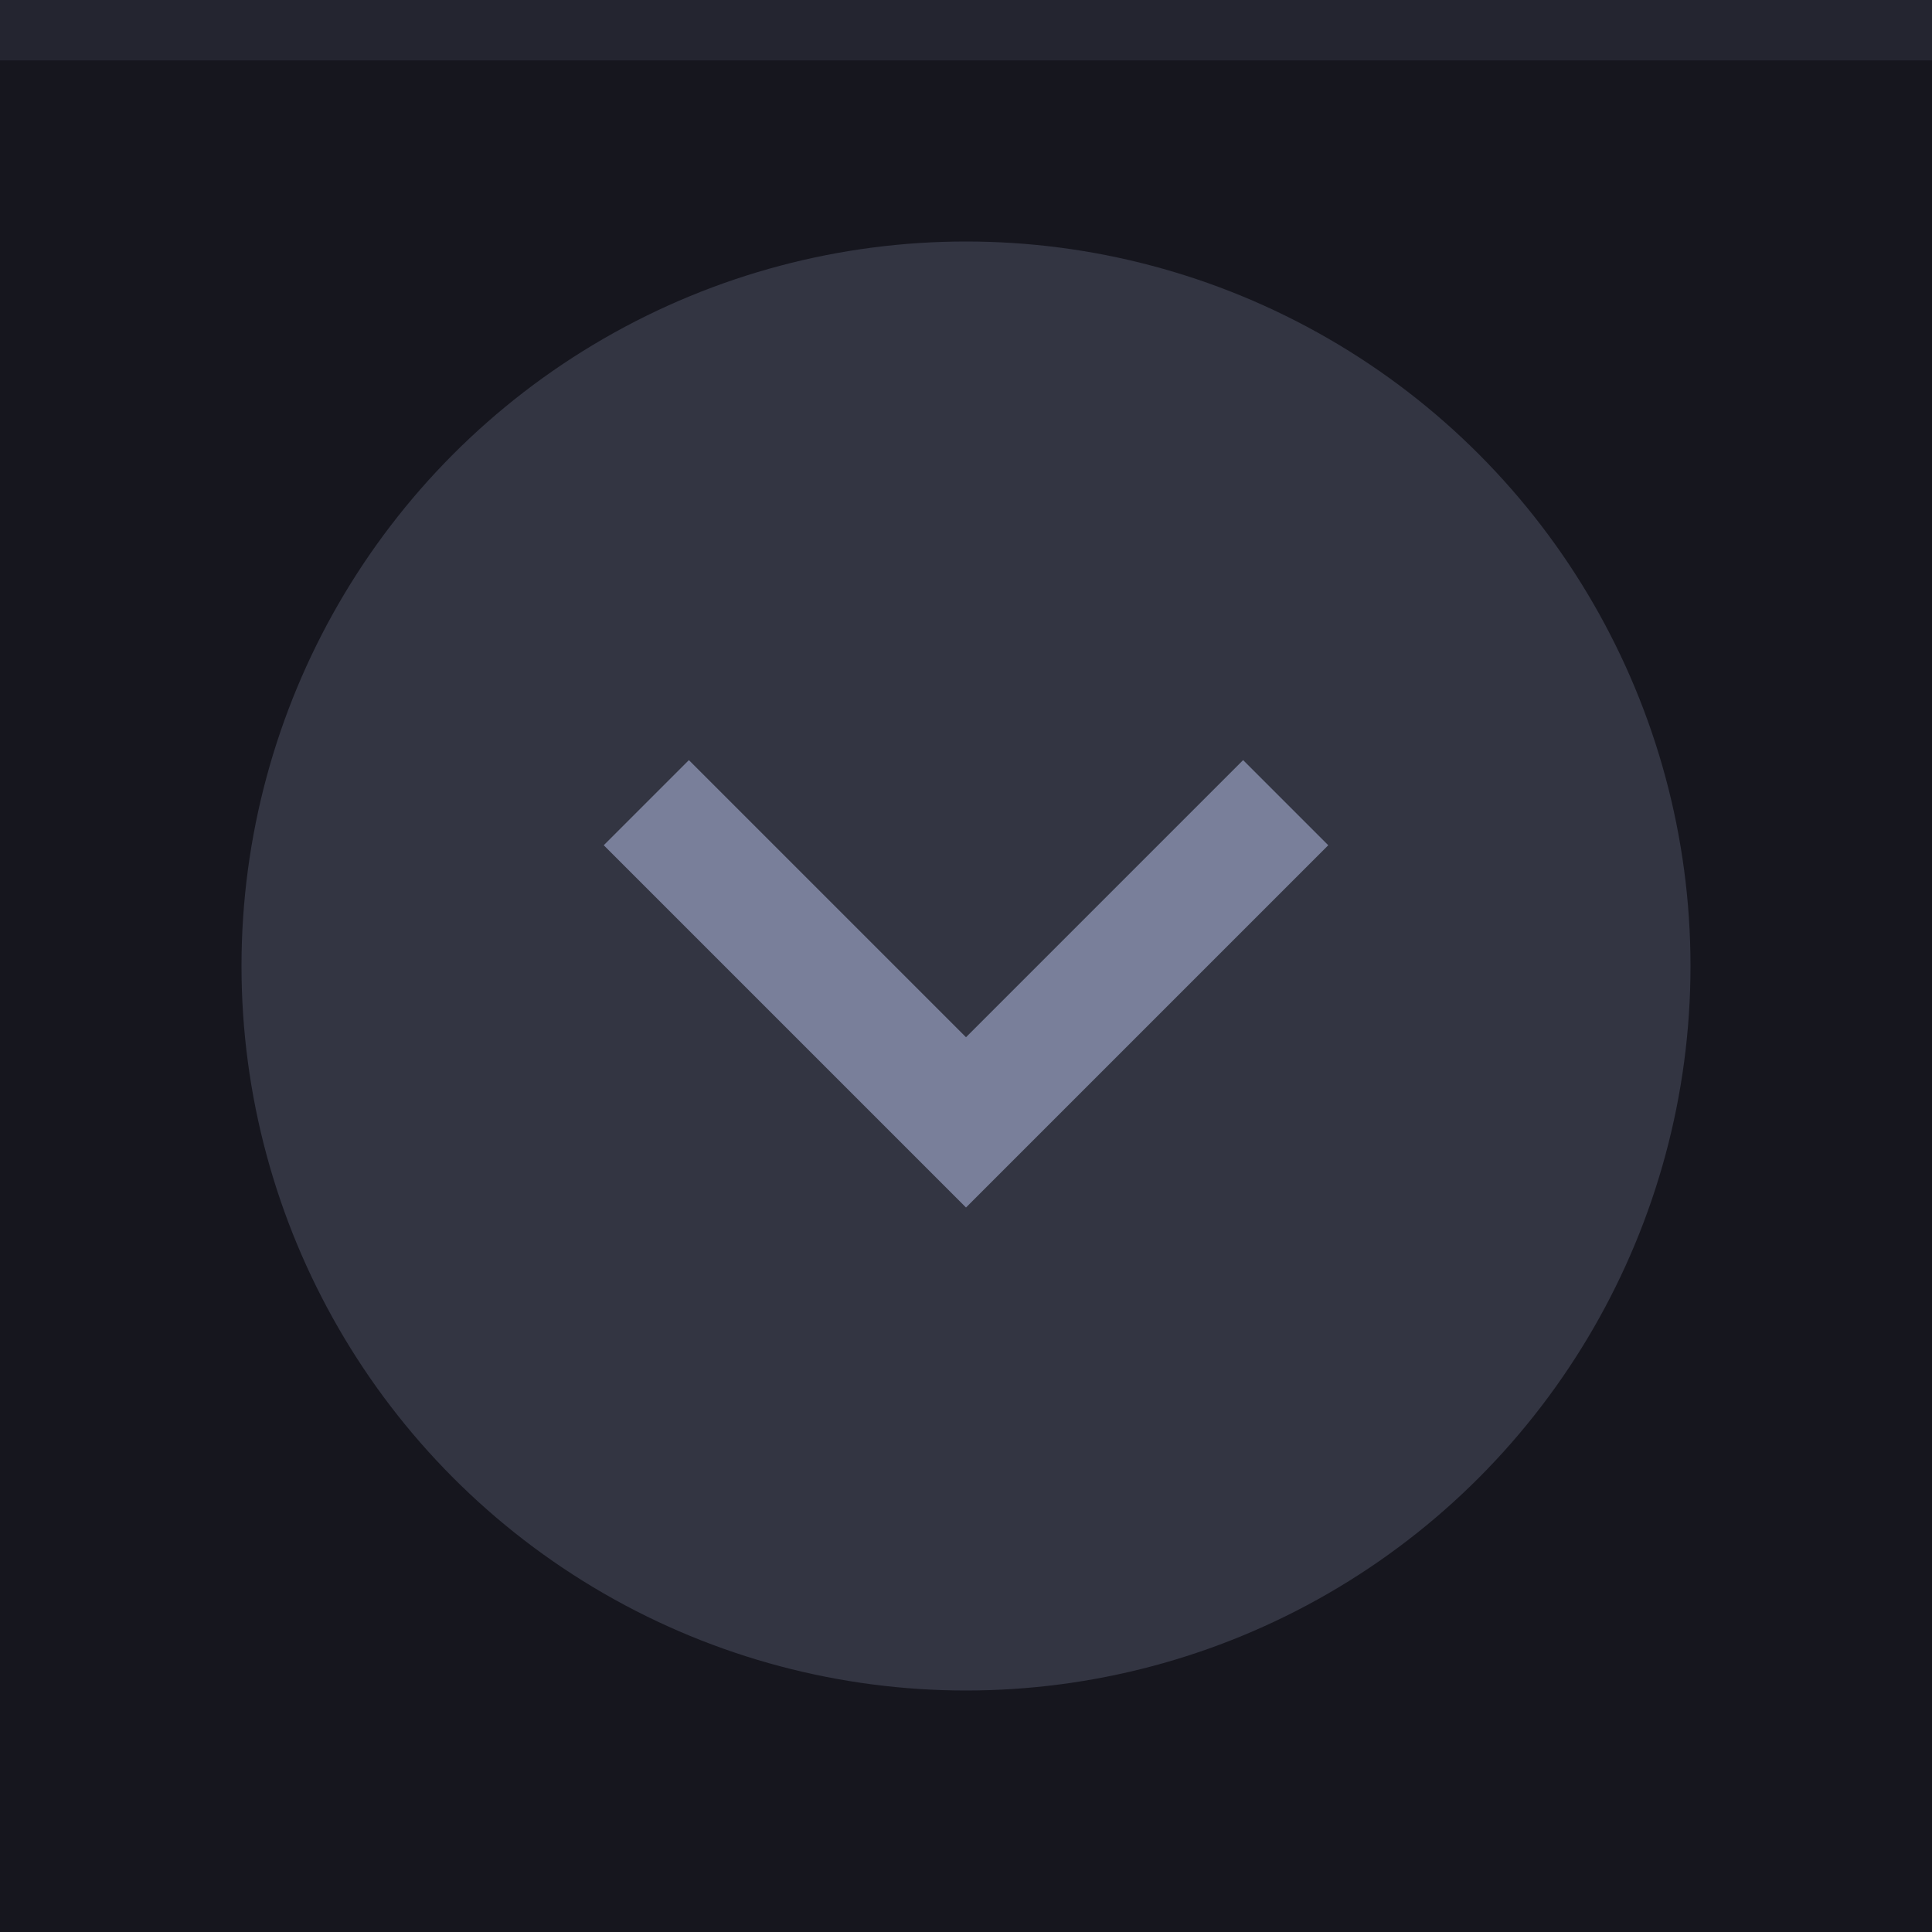 <svg xmlns="http://www.w3.org/2000/svg" width="32" height="32" viewBox="0 0 32 32">
  <rect width="32" height="32" fill="#16161e"/>
  <rect width="32" height="1" fill="#A9B1D6" fill-opacity=".1"/>
  <g fill="#A9B1D6">
    <circle cx="16" cy="16" r="12" opacity=".2"/>
    <path d="m22 14-1.41-1.41-4.59 4.59-4.59-4.59-1.41 1.41l6 6z" opacity=".6"/>
  </g>
</svg>
